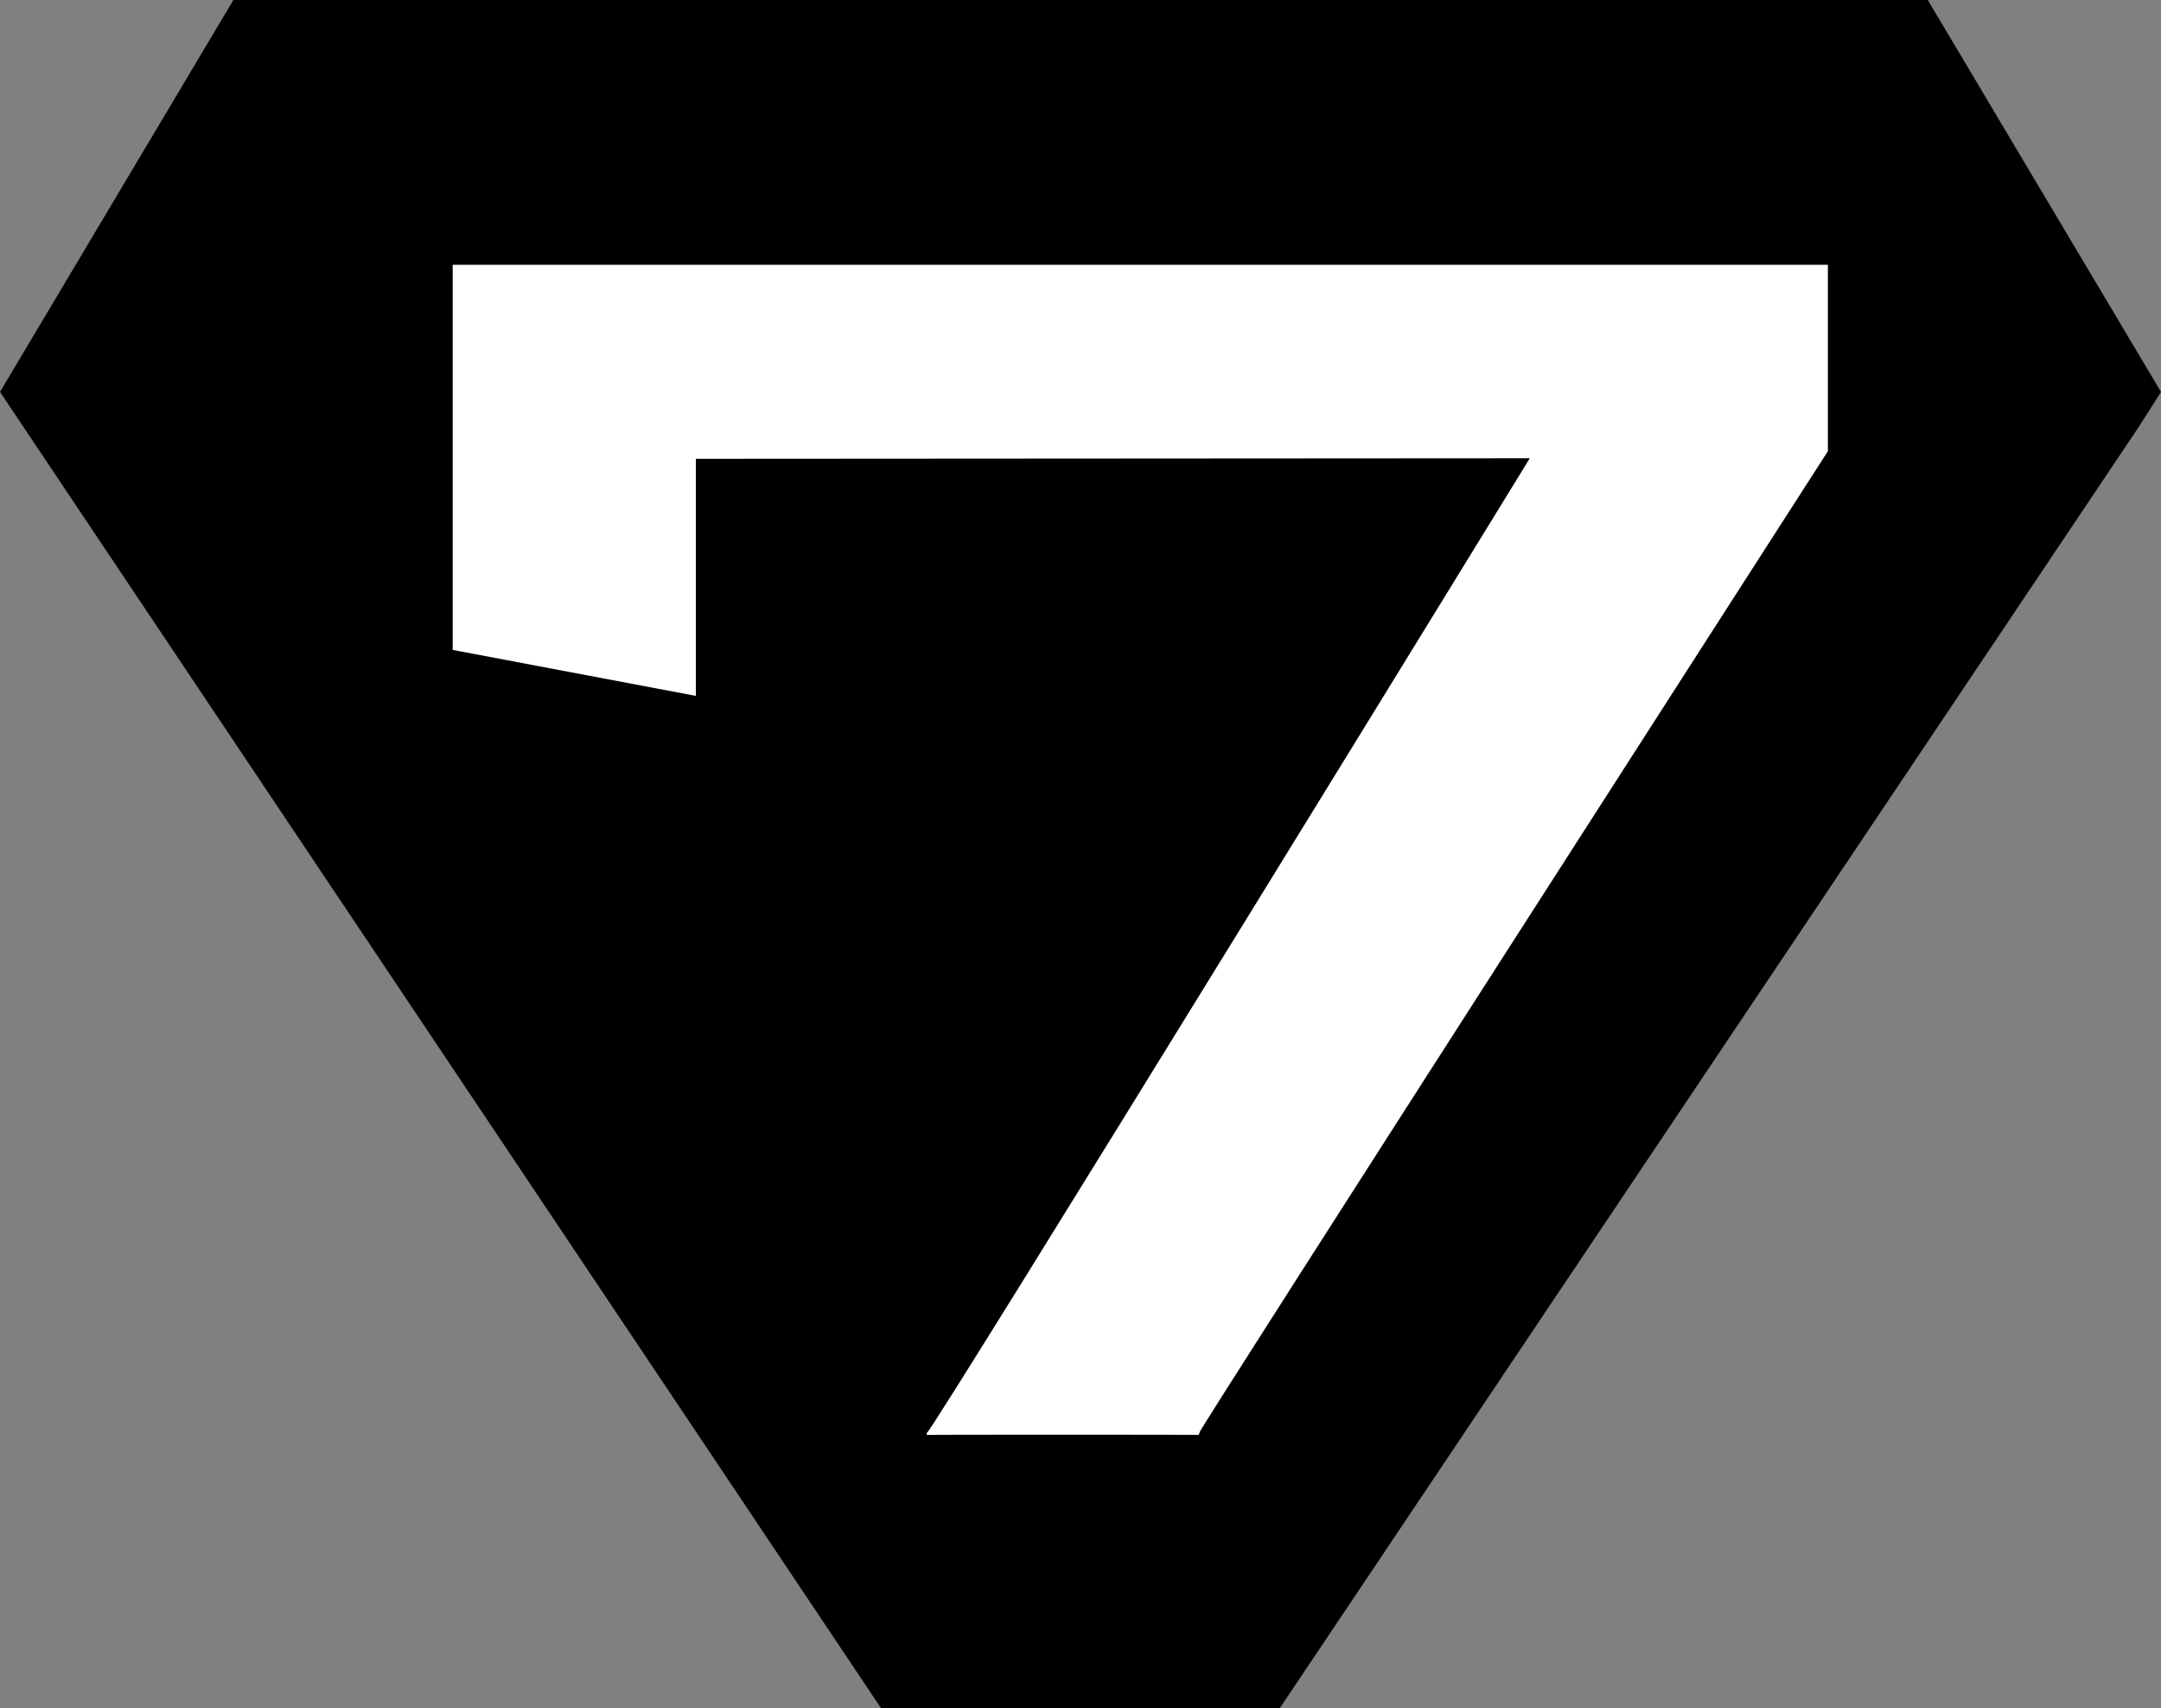 <svg width="253" height="200" viewBox="0 0 253 200" fill="none" xmlns="http://www.w3.org/2000/svg">
<rect x="0" y="0" width="253" height="200" fill="#808080" stroke="none"/>
<path d="M126.9 0H27.323L0 45.886L103.155 200H149.825L250.382 50.005L253 45.886L225.697 0H126.92L126.9 0Z" fill="black"/>
<path d="M213.98 52.857C213.98 52.857 140.293 167.48 140.432 167.7C140.492 167.78 140.253 168 140.353 168C140.413 167.96 108.36 167.96 108.44 168C108.559 168 108.479 167.66 108.559 167.7C108.958 167.92 179.099 53.657 179.099 53.657L81.467 53.717V81.473L53 76.093V31H214V52.877L213.98 52.857Z" fill="white"/>
</svg>

